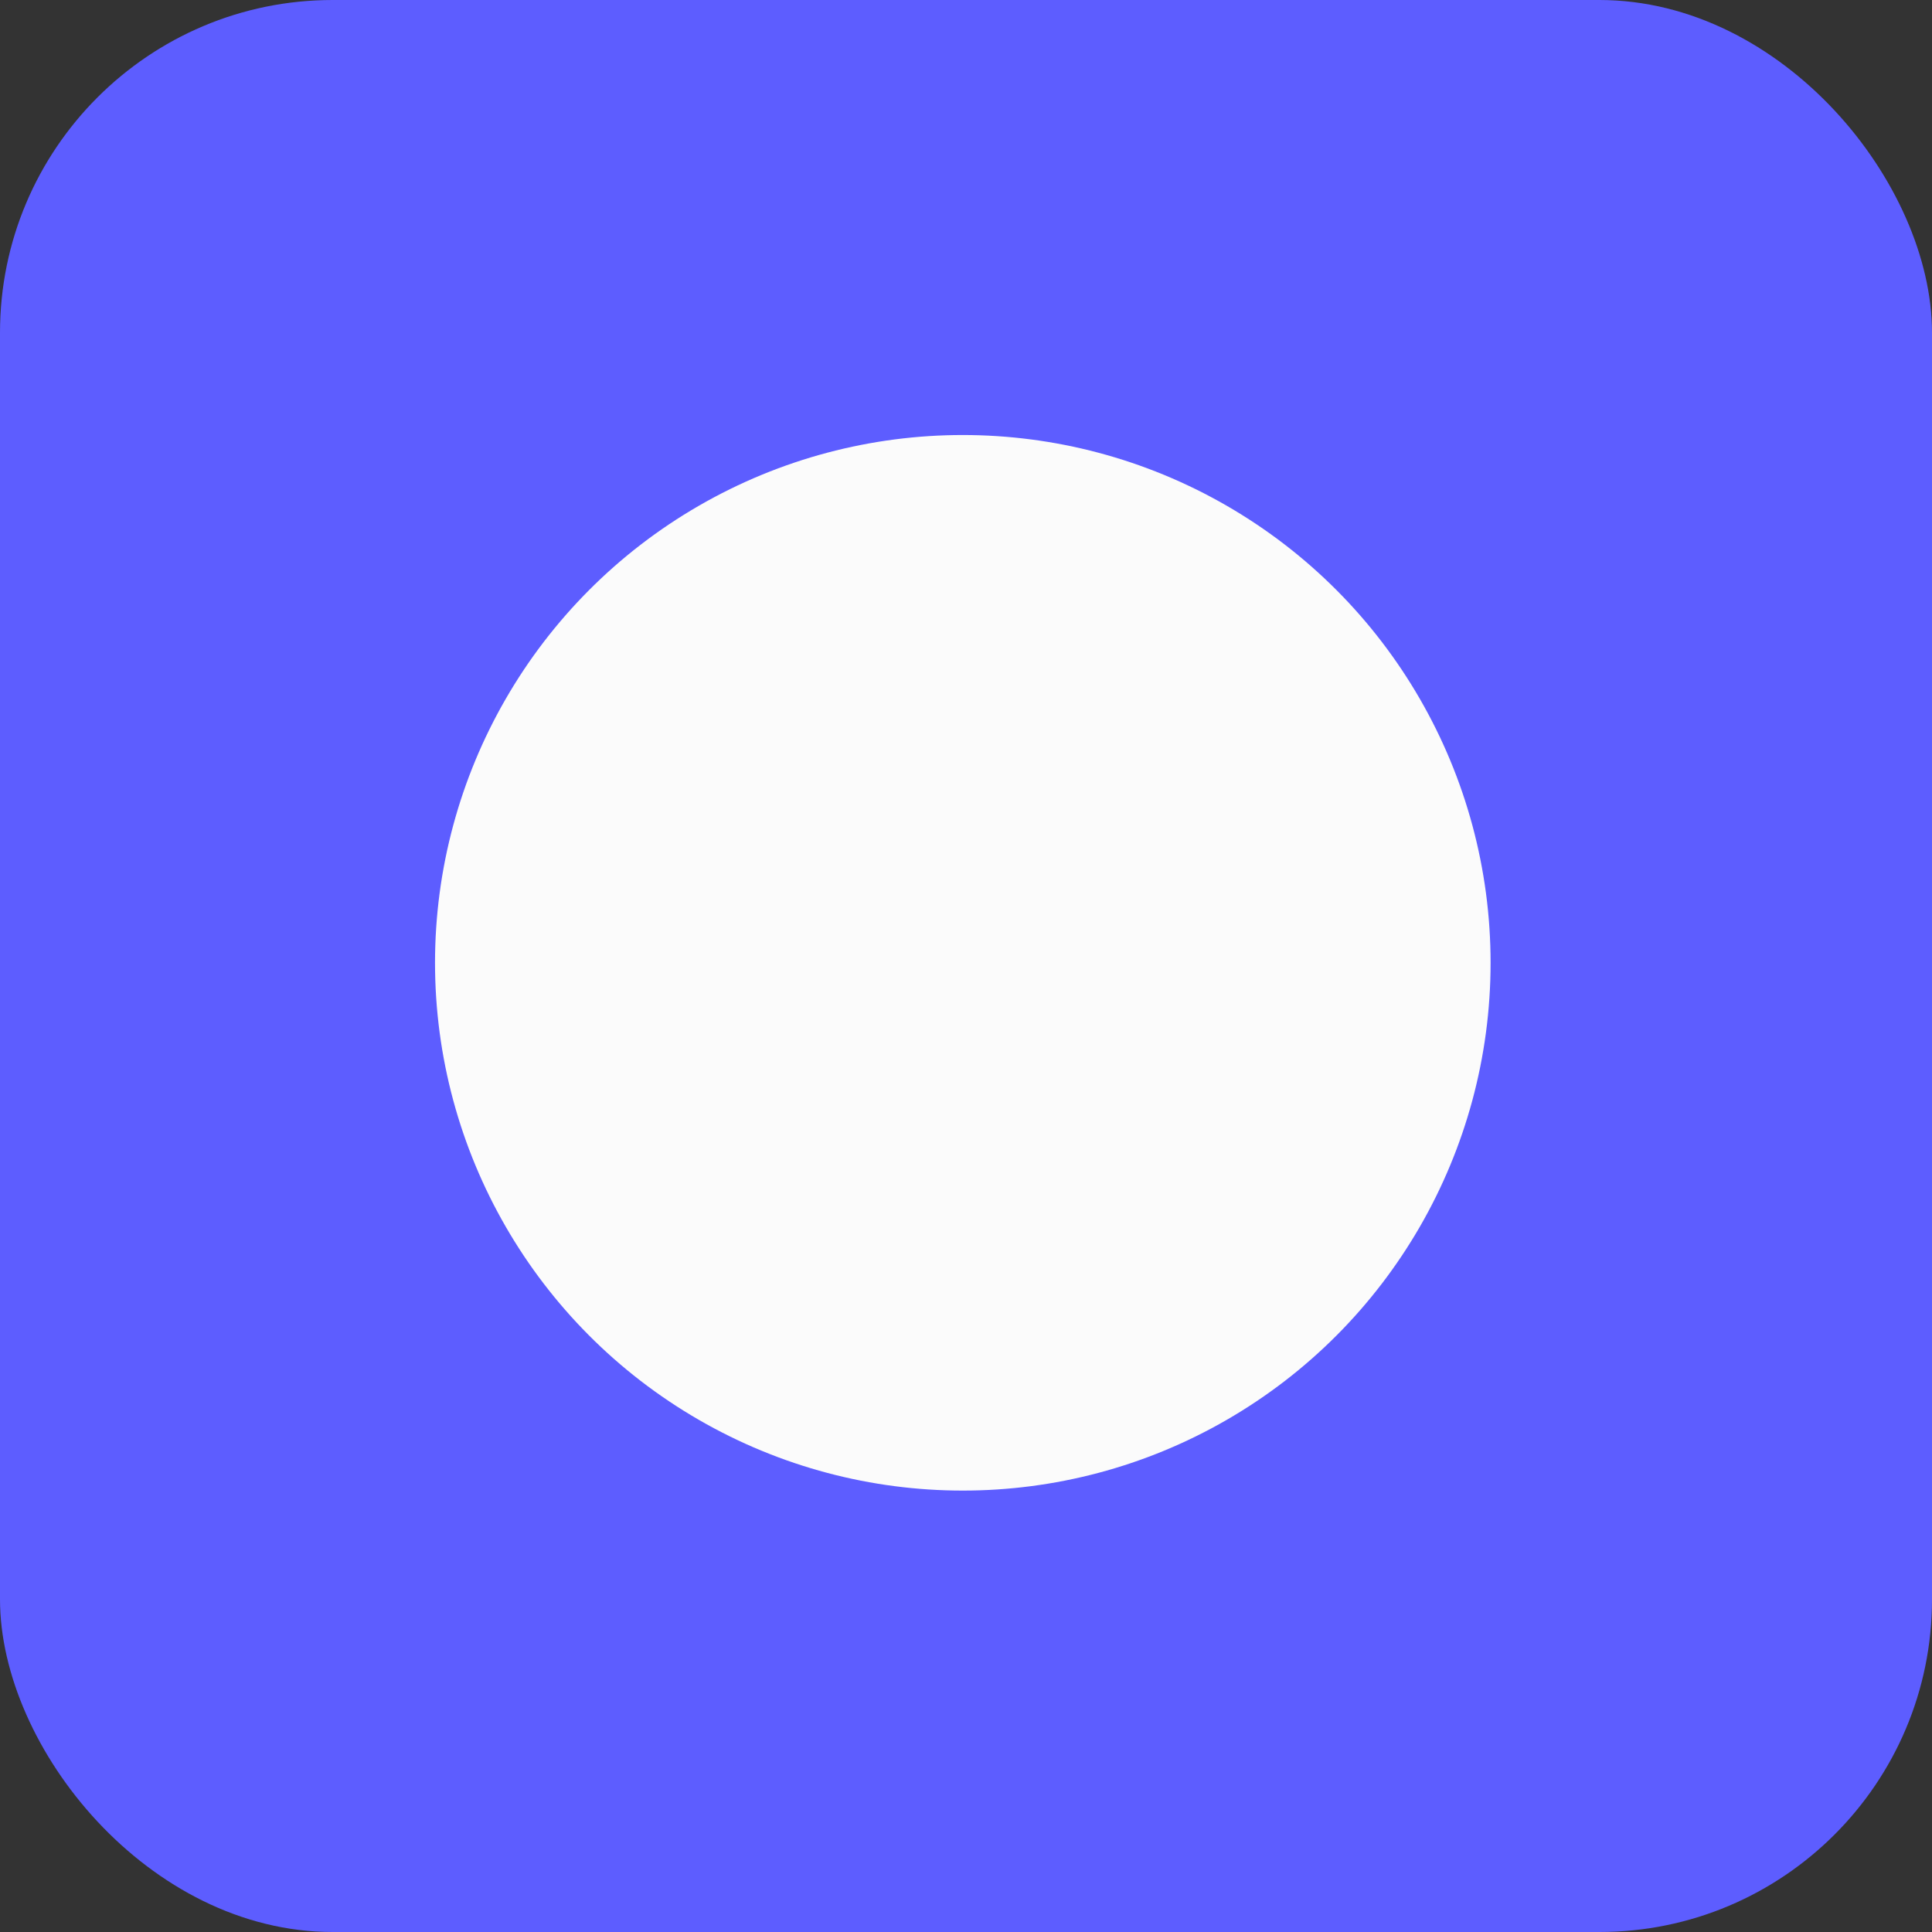 <svg width="302" height="302" viewBox="0 0 302 302" fill="none" xmlns="http://www.w3.org/2000/svg">
<rect x="0" y="0" width="302" height="302" fill="#333333" stroke="none"/>
<rect width="302" height="302" rx="52" fill="#5D5DFF"/>
<circle cx="150.5" cy="150.5" r="82.5" fill="#FBFBFB"/>
</svg>
